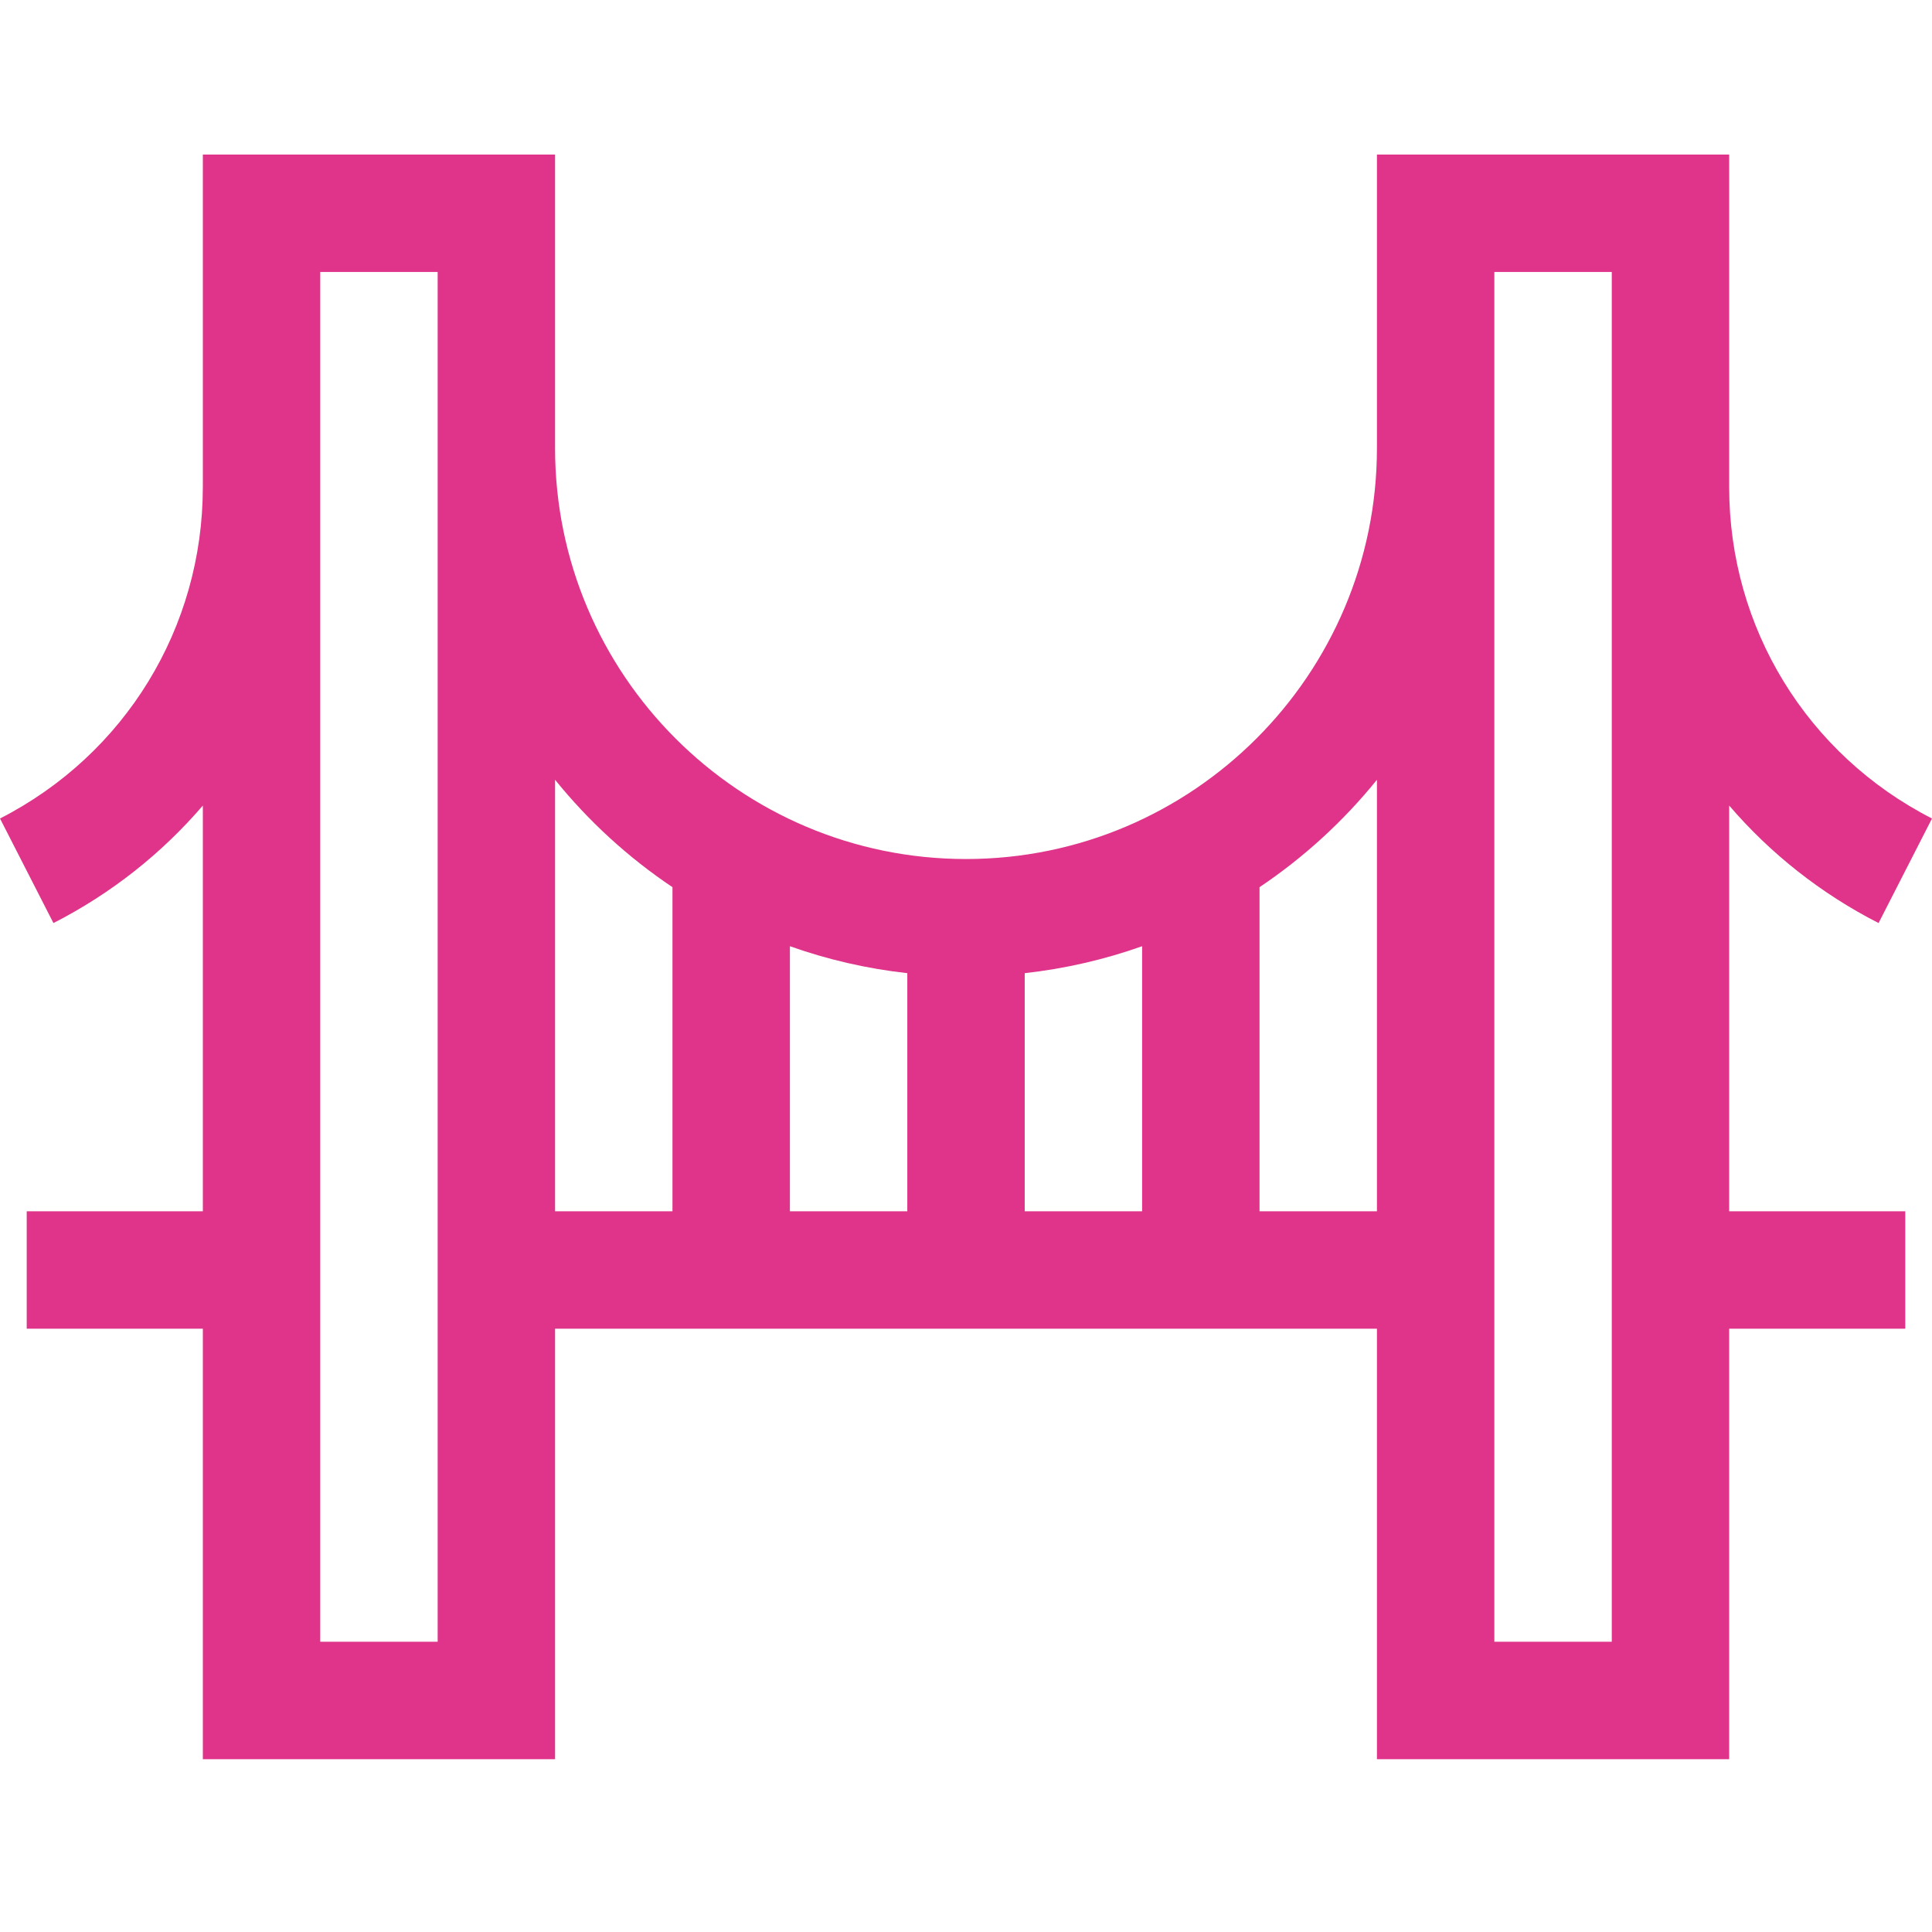 <svg xmlns="http://www.w3.org/2000/svg" width="100" height="100" viewBox="0 0 100 100" fill="none">
  <path d="M89.502 41.696C91.616 44.159 94.222 46.237 97.234 47.777L100 42.366C93.524 39.056 89.502 32.485 89.502 25.219V8H71.27V23.193C71.27 34.921 61.728 44.463 50 44.463C38.272 44.463 28.73 34.921 28.73 23.193V8H10.499V25.219H10.498C10.498 32.485 6.476 39.056 0 42.366L2.766 47.777C5.779 46.237 8.385 44.159 10.499 41.695V62.695H1.383V68.772H10.499V91.055H28.73V68.772H71.27V91.055H89.502V68.772H98.617V62.695H89.502V41.696ZM22.653 84.977H16.576V14.077H22.653V84.977ZM34.807 62.695H28.73V40.361C30.464 42.504 32.513 44.382 34.807 45.92V62.695ZM46.962 62.695H40.885V48.976C42.82 49.663 44.855 50.137 46.962 50.371V62.695ZM59.116 62.695H53.039V50.371C55.145 50.137 57.18 49.663 59.116 48.976V62.695ZM71.27 62.695H65.193V45.92C67.488 44.381 69.537 42.504 71.27 40.361V62.695ZM83.425 84.977H77.347V14.077H83.425V84.977Z" fill="#DF3489"/>
</svg>